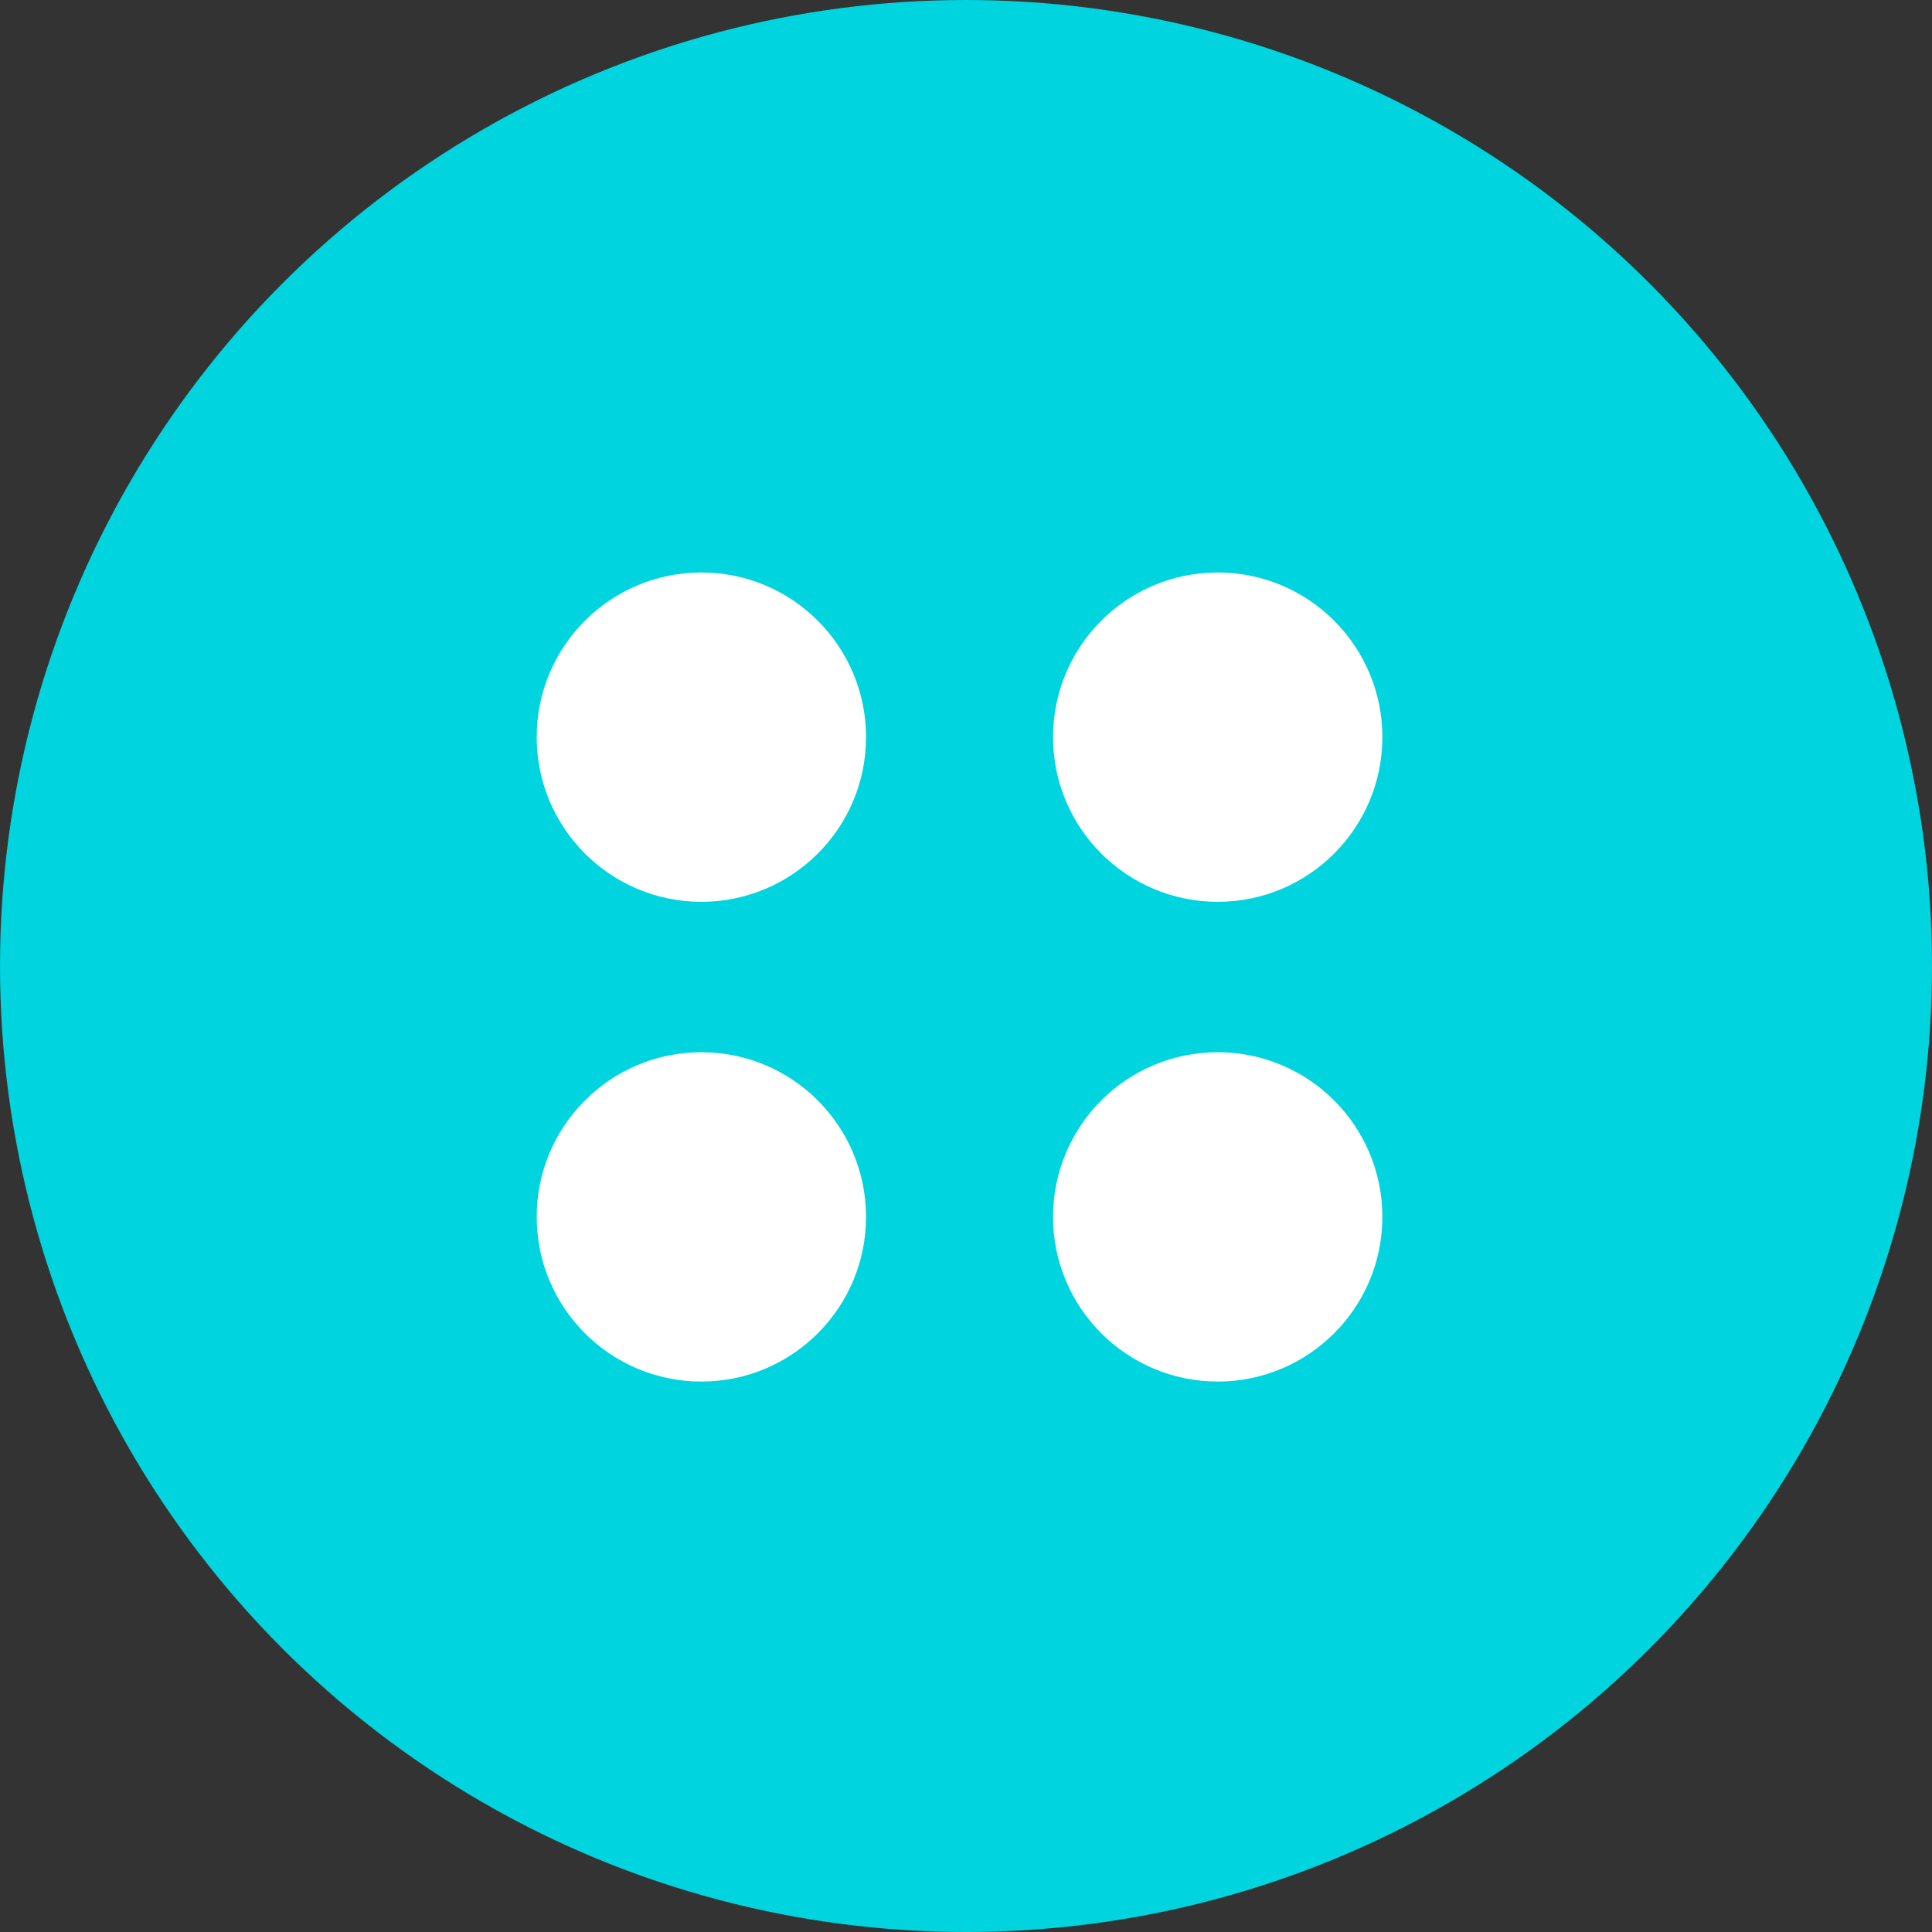 <?xml version="1.0" encoding="UTF-8"?> <svg xmlns="http://www.w3.org/2000/svg" width="35" height="35" viewBox="0 0 35 35" fill="none"><rect x="0" y="0" width="35" height="35" fill="#333333" stroke="none"/><circle cx="17.5" cy="17.5" r="17.5" fill="#00D4DE"></circle><circle cx="12.706" cy="13.354" r="2.983" fill="white"></circle><circle cx="12.706" cy="22.045" r="2.983" fill="white"></circle><circle cx="22.06" cy="13.354" r="2.983" fill="white"></circle><circle cx="22.06" cy="22.045" r="2.983" fill="white"></circle></svg> 